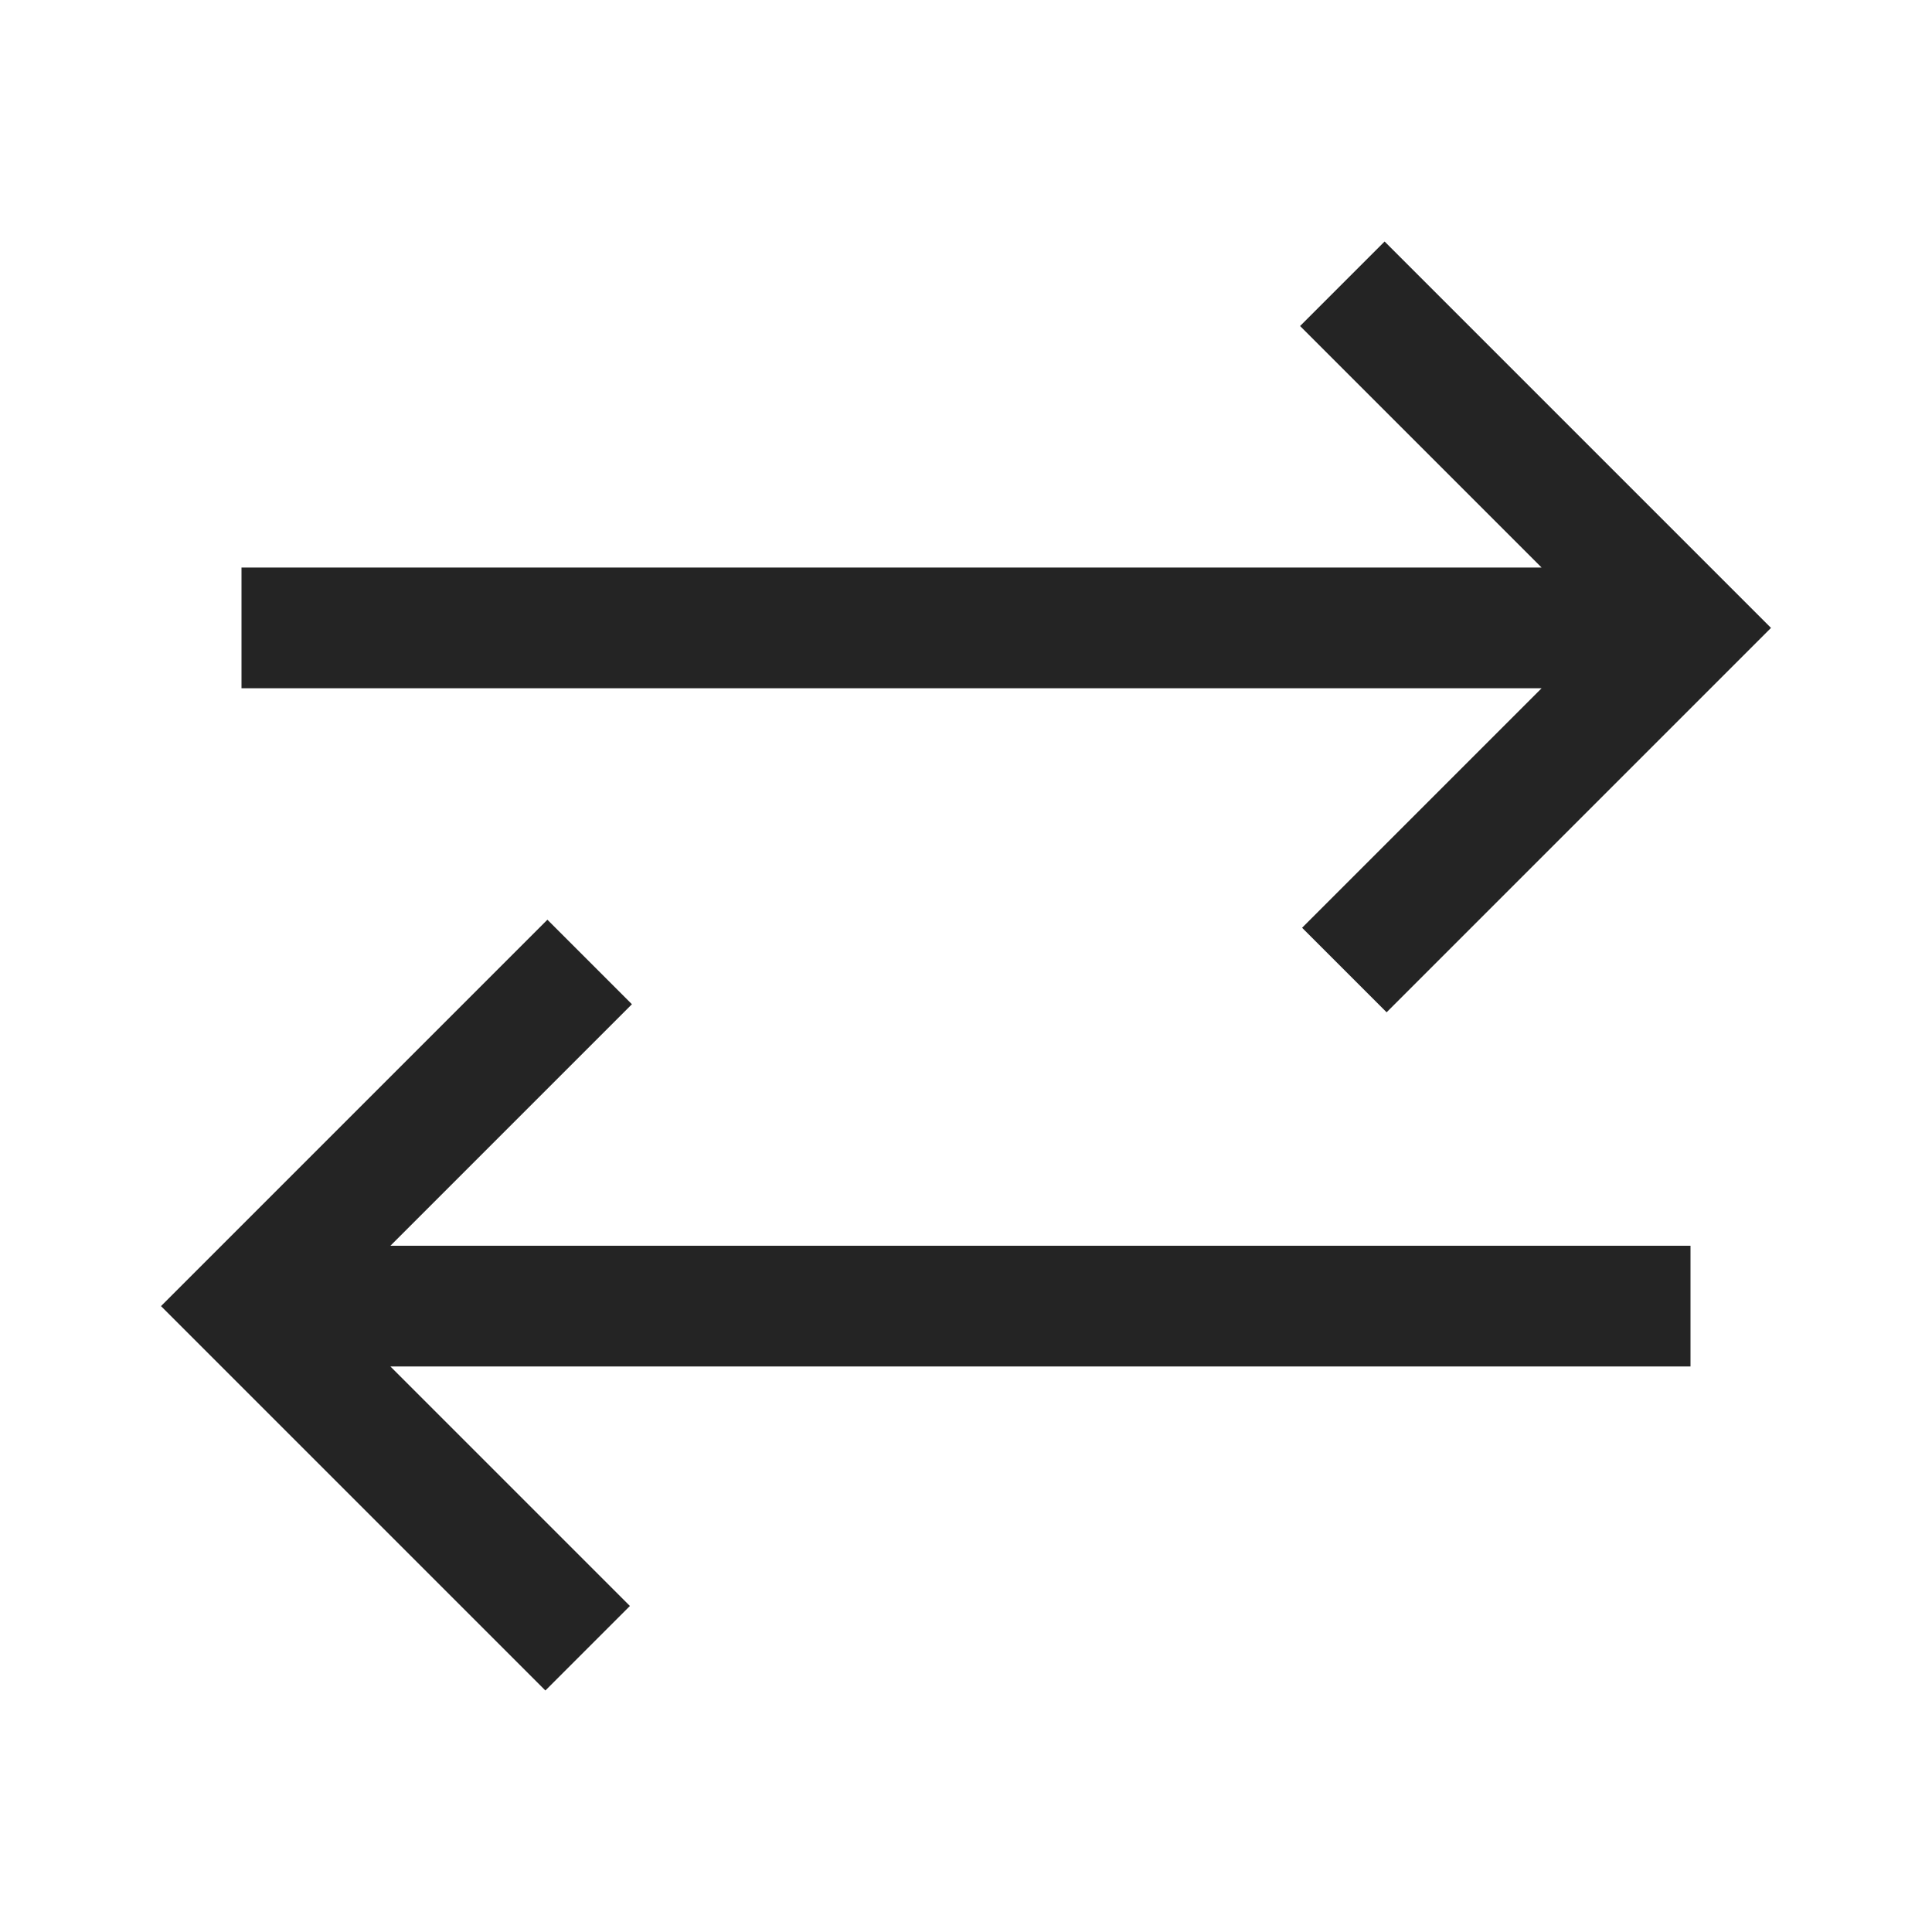 <svg xmlns="http://www.w3.org/2000/svg" fill="none" width="48" height="48" viewBox="0 0 48 48">
  <title>Sync Alt</title>
  <path fill="#242424" d="M13.55 42 4 32.45l9.6-9.6 2.1 2.1-6 6H42v3H9.7l5.95 5.95-2.1 2.1Zm20.9-16.85-2.1-2.1 5.95-5.95H6v-3h32.3l-6-6L34.4 6l9.6 9.6-9.55 9.55Z"/>
</svg>
